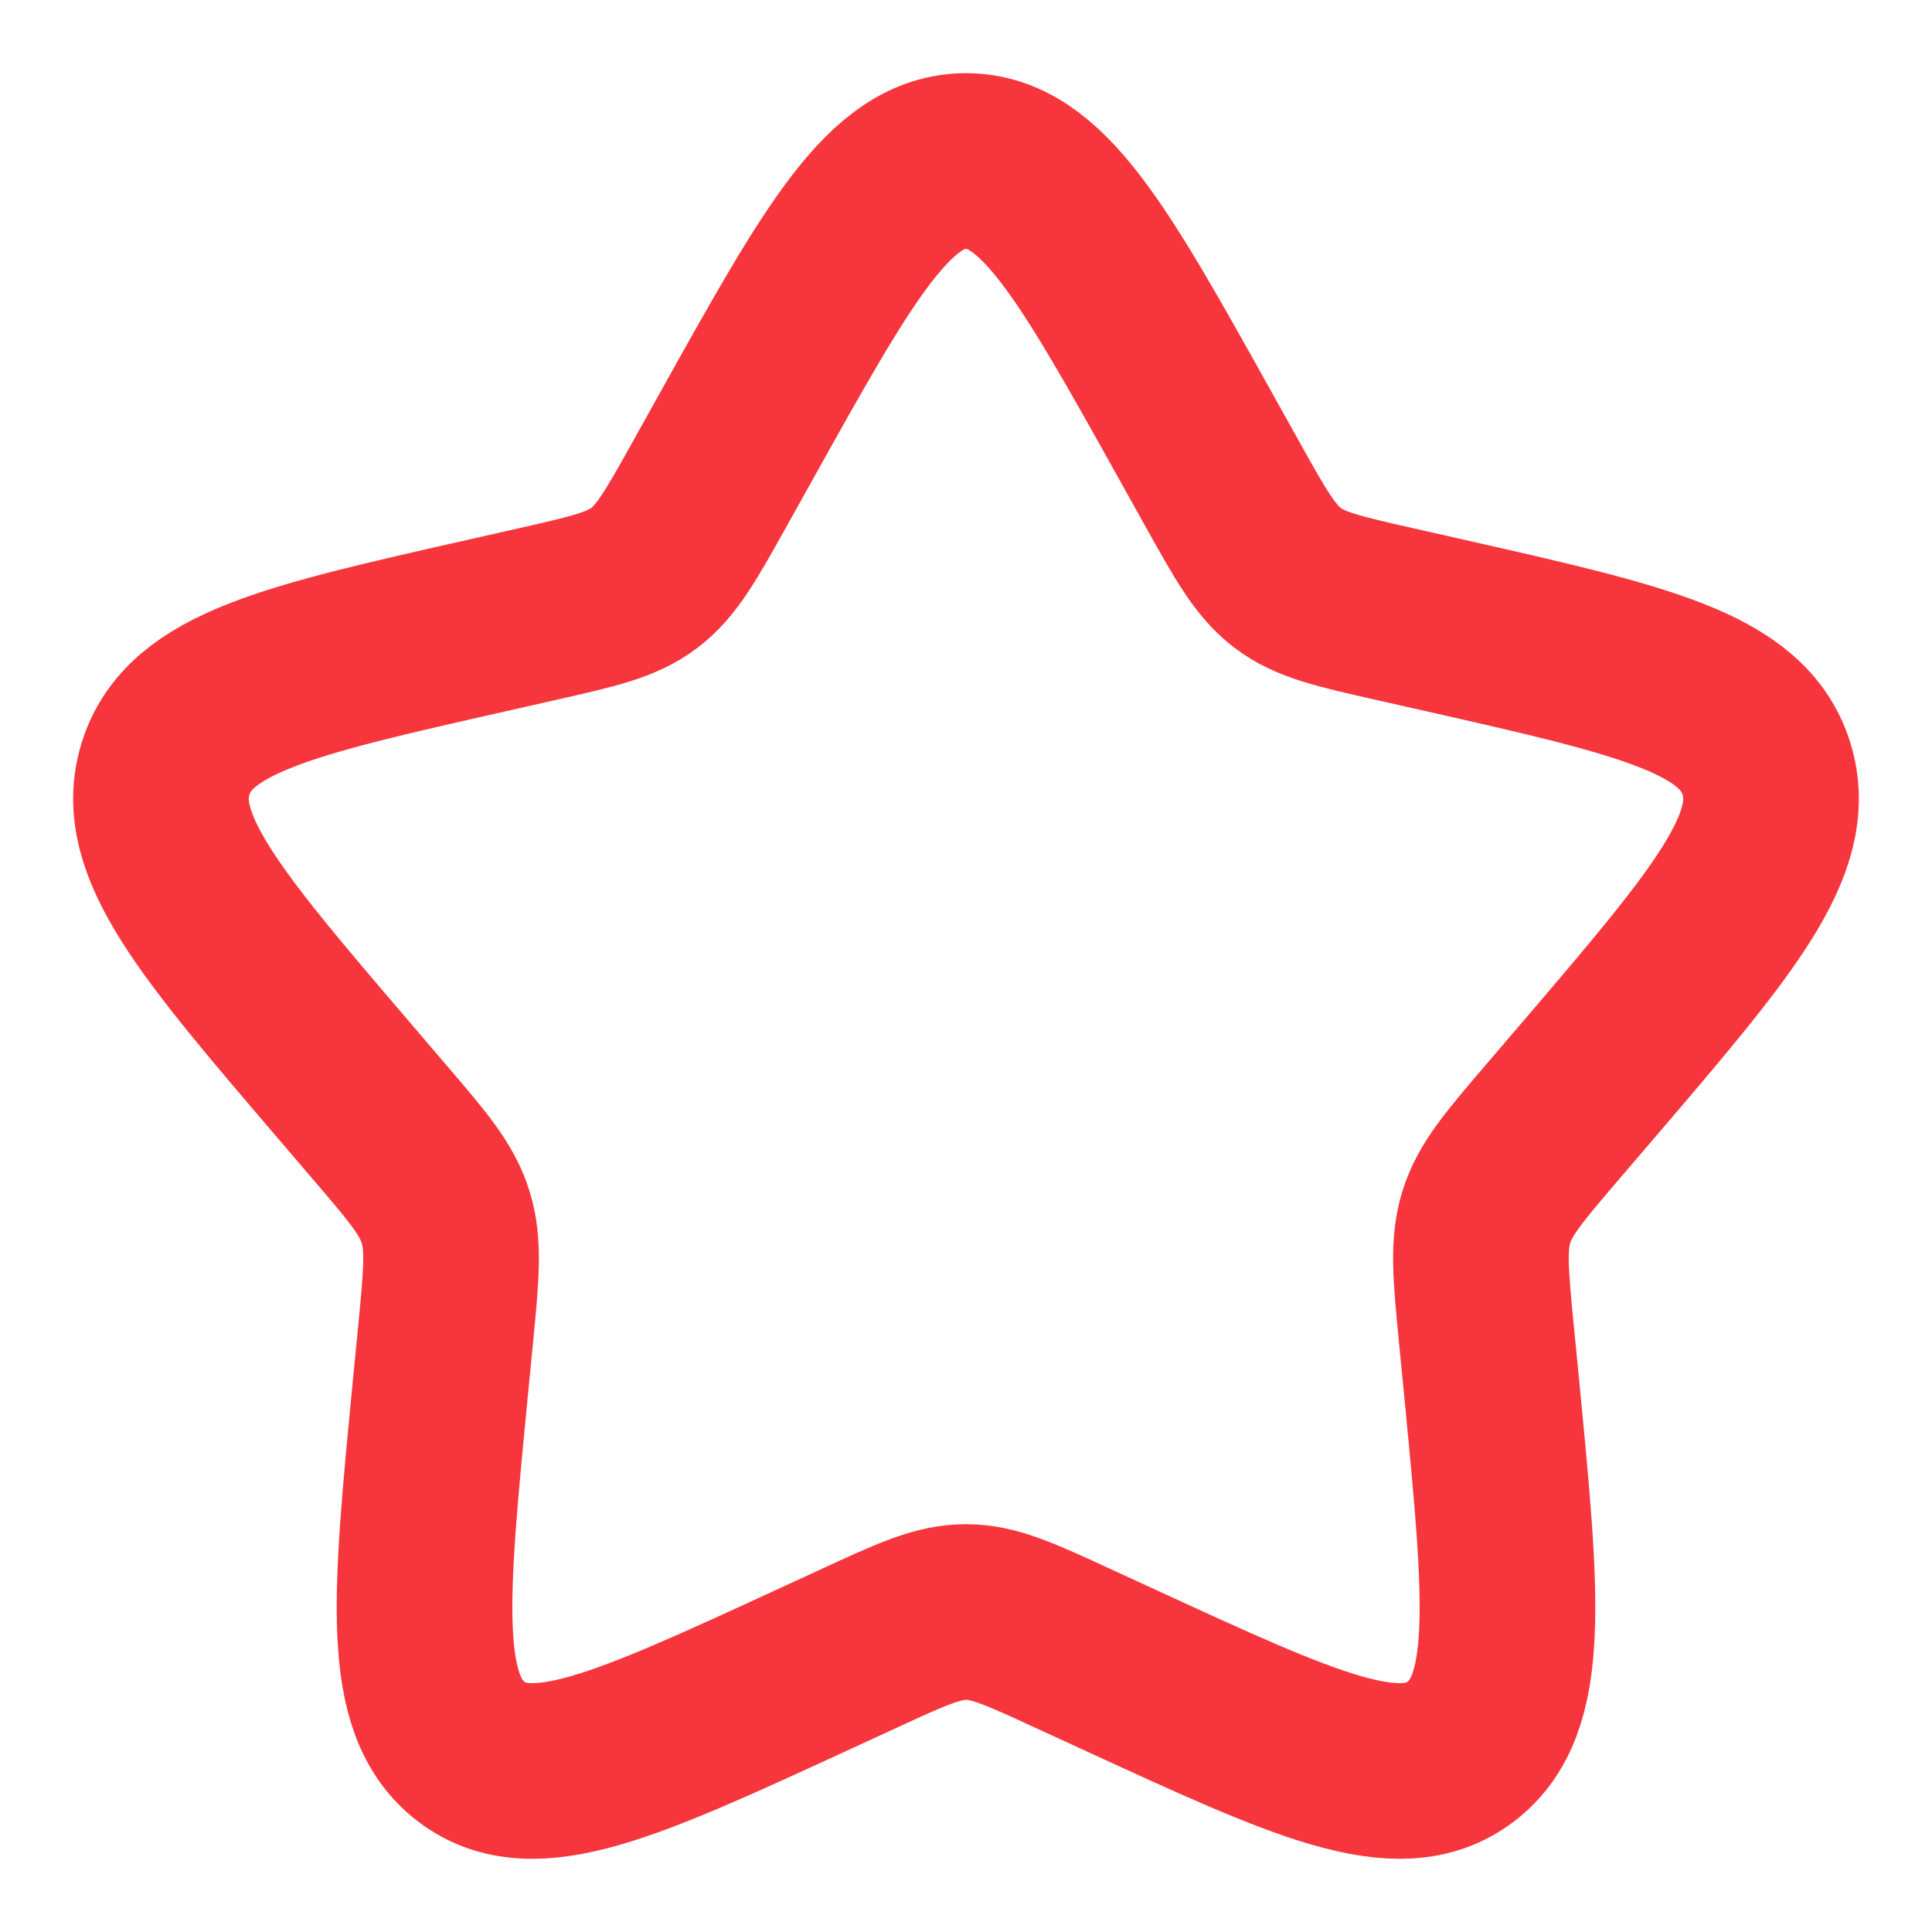 <svg width="44" height="44" viewBox="0 0 44 44" fill="none" xmlns="http://www.w3.org/2000/svg">
<path d="M16.78 9.915C19.103 5.749 20.264 3.667 22 3.667C23.736 3.667 24.897 5.749 27.22 9.915L27.821 10.993C28.481 12.177 28.811 12.769 29.324 13.16C29.837 13.55 30.479 13.695 31.762 13.985L32.928 14.249C37.438 15.27 39.692 15.78 40.229 17.505C40.764 19.228 39.228 21.026 36.153 24.622L35.358 25.551C34.485 26.572 34.047 27.084 33.851 27.715C33.654 28.347 33.721 29.029 33.852 30.391L33.974 31.632C34.437 36.43 34.67 38.828 33.266 39.893C31.861 40.96 29.75 39.987 25.529 38.044L24.435 37.541C23.236 36.987 22.636 36.712 22 36.712C21.364 36.712 20.764 36.987 19.565 37.541L18.473 38.044C14.251 39.987 12.139 40.959 10.736 39.895C9.33 38.828 9.563 36.43 10.027 31.632L10.148 30.393C10.28 29.029 10.345 28.347 10.148 27.716C9.953 27.084 9.515 26.572 8.642 25.553L7.847 24.622C4.772 21.028 3.236 19.23 3.771 17.505C4.308 15.78 6.563 15.268 11.073 14.249L12.239 13.985C13.521 13.695 14.161 13.55 14.676 13.16C15.189 12.769 15.519 12.177 16.179 10.993L16.78 9.915Z" stroke="#F7353C" stroke-width="4"/>
</svg>
